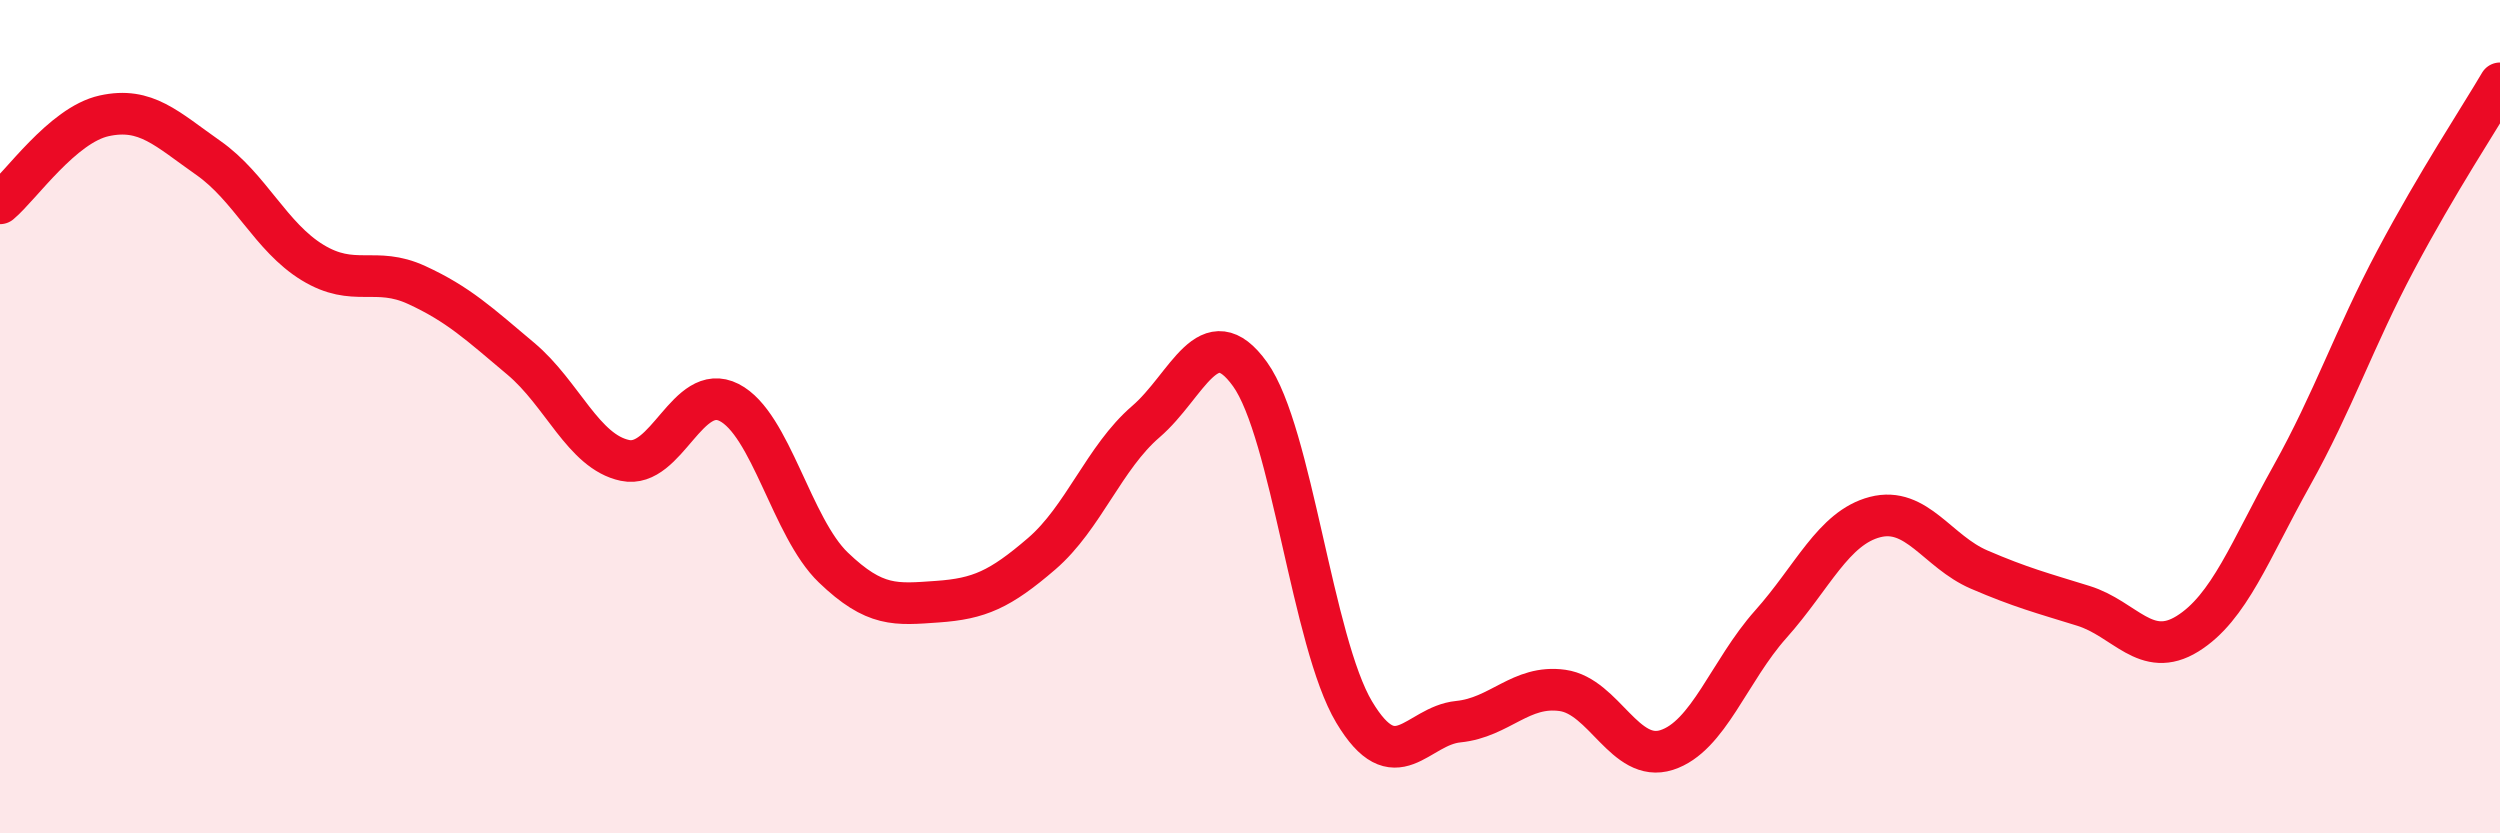 
    <svg width="60" height="20" viewBox="0 0 60 20" xmlns="http://www.w3.org/2000/svg">
      <path
        d="M 0,4.88 C 0.5,4.46 1.5,3 2.5,2.78 C 3.5,2.56 4,3.09 5,3.79 C 6,4.49 6.5,5.69 7.5,6.3 C 8.5,6.91 9,6.38 10,6.84 C 11,7.3 11.5,7.77 12.5,8.61 C 13.5,9.45 14,10.84 15,11.05 C 16,11.26 16.5,9.15 17.5,9.66 C 18.5,10.17 19,12.66 20,13.62 C 21,14.58 21.5,14.51 22.5,14.44 C 23.5,14.37 24,14.15 25,13.29 C 26,12.43 26.5,10.98 27.5,10.12 C 28.5,9.26 29,7.59 30,8.98 C 31,10.37 31.5,15.42 32.5,17.09 C 33.5,18.76 34,17.42 35,17.32 C 36,17.22 36.5,16.43 37.5,16.57 C 38.5,16.71 39,18.32 40,18 C 41,17.68 41.5,16.1 42.5,14.98 C 43.5,13.86 44,12.67 45,12.41 C 46,12.15 46.5,13.24 47.5,13.67 C 48.5,14.1 49,14.23 50,14.54 C 51,14.85 51.5,15.83 52.5,15.21 C 53.5,14.59 54,13.21 55,11.42 C 56,9.63 56.5,8.12 57.5,6.24 C 58.5,4.36 59.5,2.85 60,2L60 20L0 20Z"
        fill="#EB0A25"
        opacity="0.1"
        stroke-linecap="round"
        stroke-linejoin="round"
      />
      <path
        d="M 0,4.88 C 0.5,4.46 1.5,3 2.5,2.78 C 3.5,2.56 4,3.09 5,3.79 C 6,4.49 6.5,5.69 7.5,6.3 C 8.5,6.91 9,6.38 10,6.84 C 11,7.3 11.5,7.77 12.5,8.61 C 13.5,9.45 14,10.84 15,11.05 C 16,11.26 16.5,9.15 17.5,9.66 C 18.5,10.17 19,12.66 20,13.62 C 21,14.58 21.5,14.51 22.5,14.44 C 23.5,14.37 24,14.15 25,13.29 C 26,12.43 26.5,10.98 27.5,10.12 C 28.5,9.26 29,7.59 30,8.98 C 31,10.37 31.5,15.42 32.5,17.09 C 33.5,18.76 34,17.42 35,17.32 C 36,17.22 36.5,16.43 37.5,16.57 C 38.5,16.71 39,18.32 40,18 C 41,17.68 41.5,16.1 42.5,14.98 C 43.5,13.86 44,12.67 45,12.41 C 46,12.15 46.5,13.24 47.5,13.67 C 48.5,14.1 49,14.23 50,14.54 C 51,14.85 51.5,15.83 52.5,15.21 C 53.5,14.59 54,13.21 55,11.42 C 56,9.63 56.5,8.12 57.5,6.24 C 58.5,4.36 59.5,2.85 60,2"
        stroke="#EB0A25"
        stroke-width="1"
        fill="none"
        stroke-linecap="round"
        stroke-linejoin="round"
      />
    </svg>
  